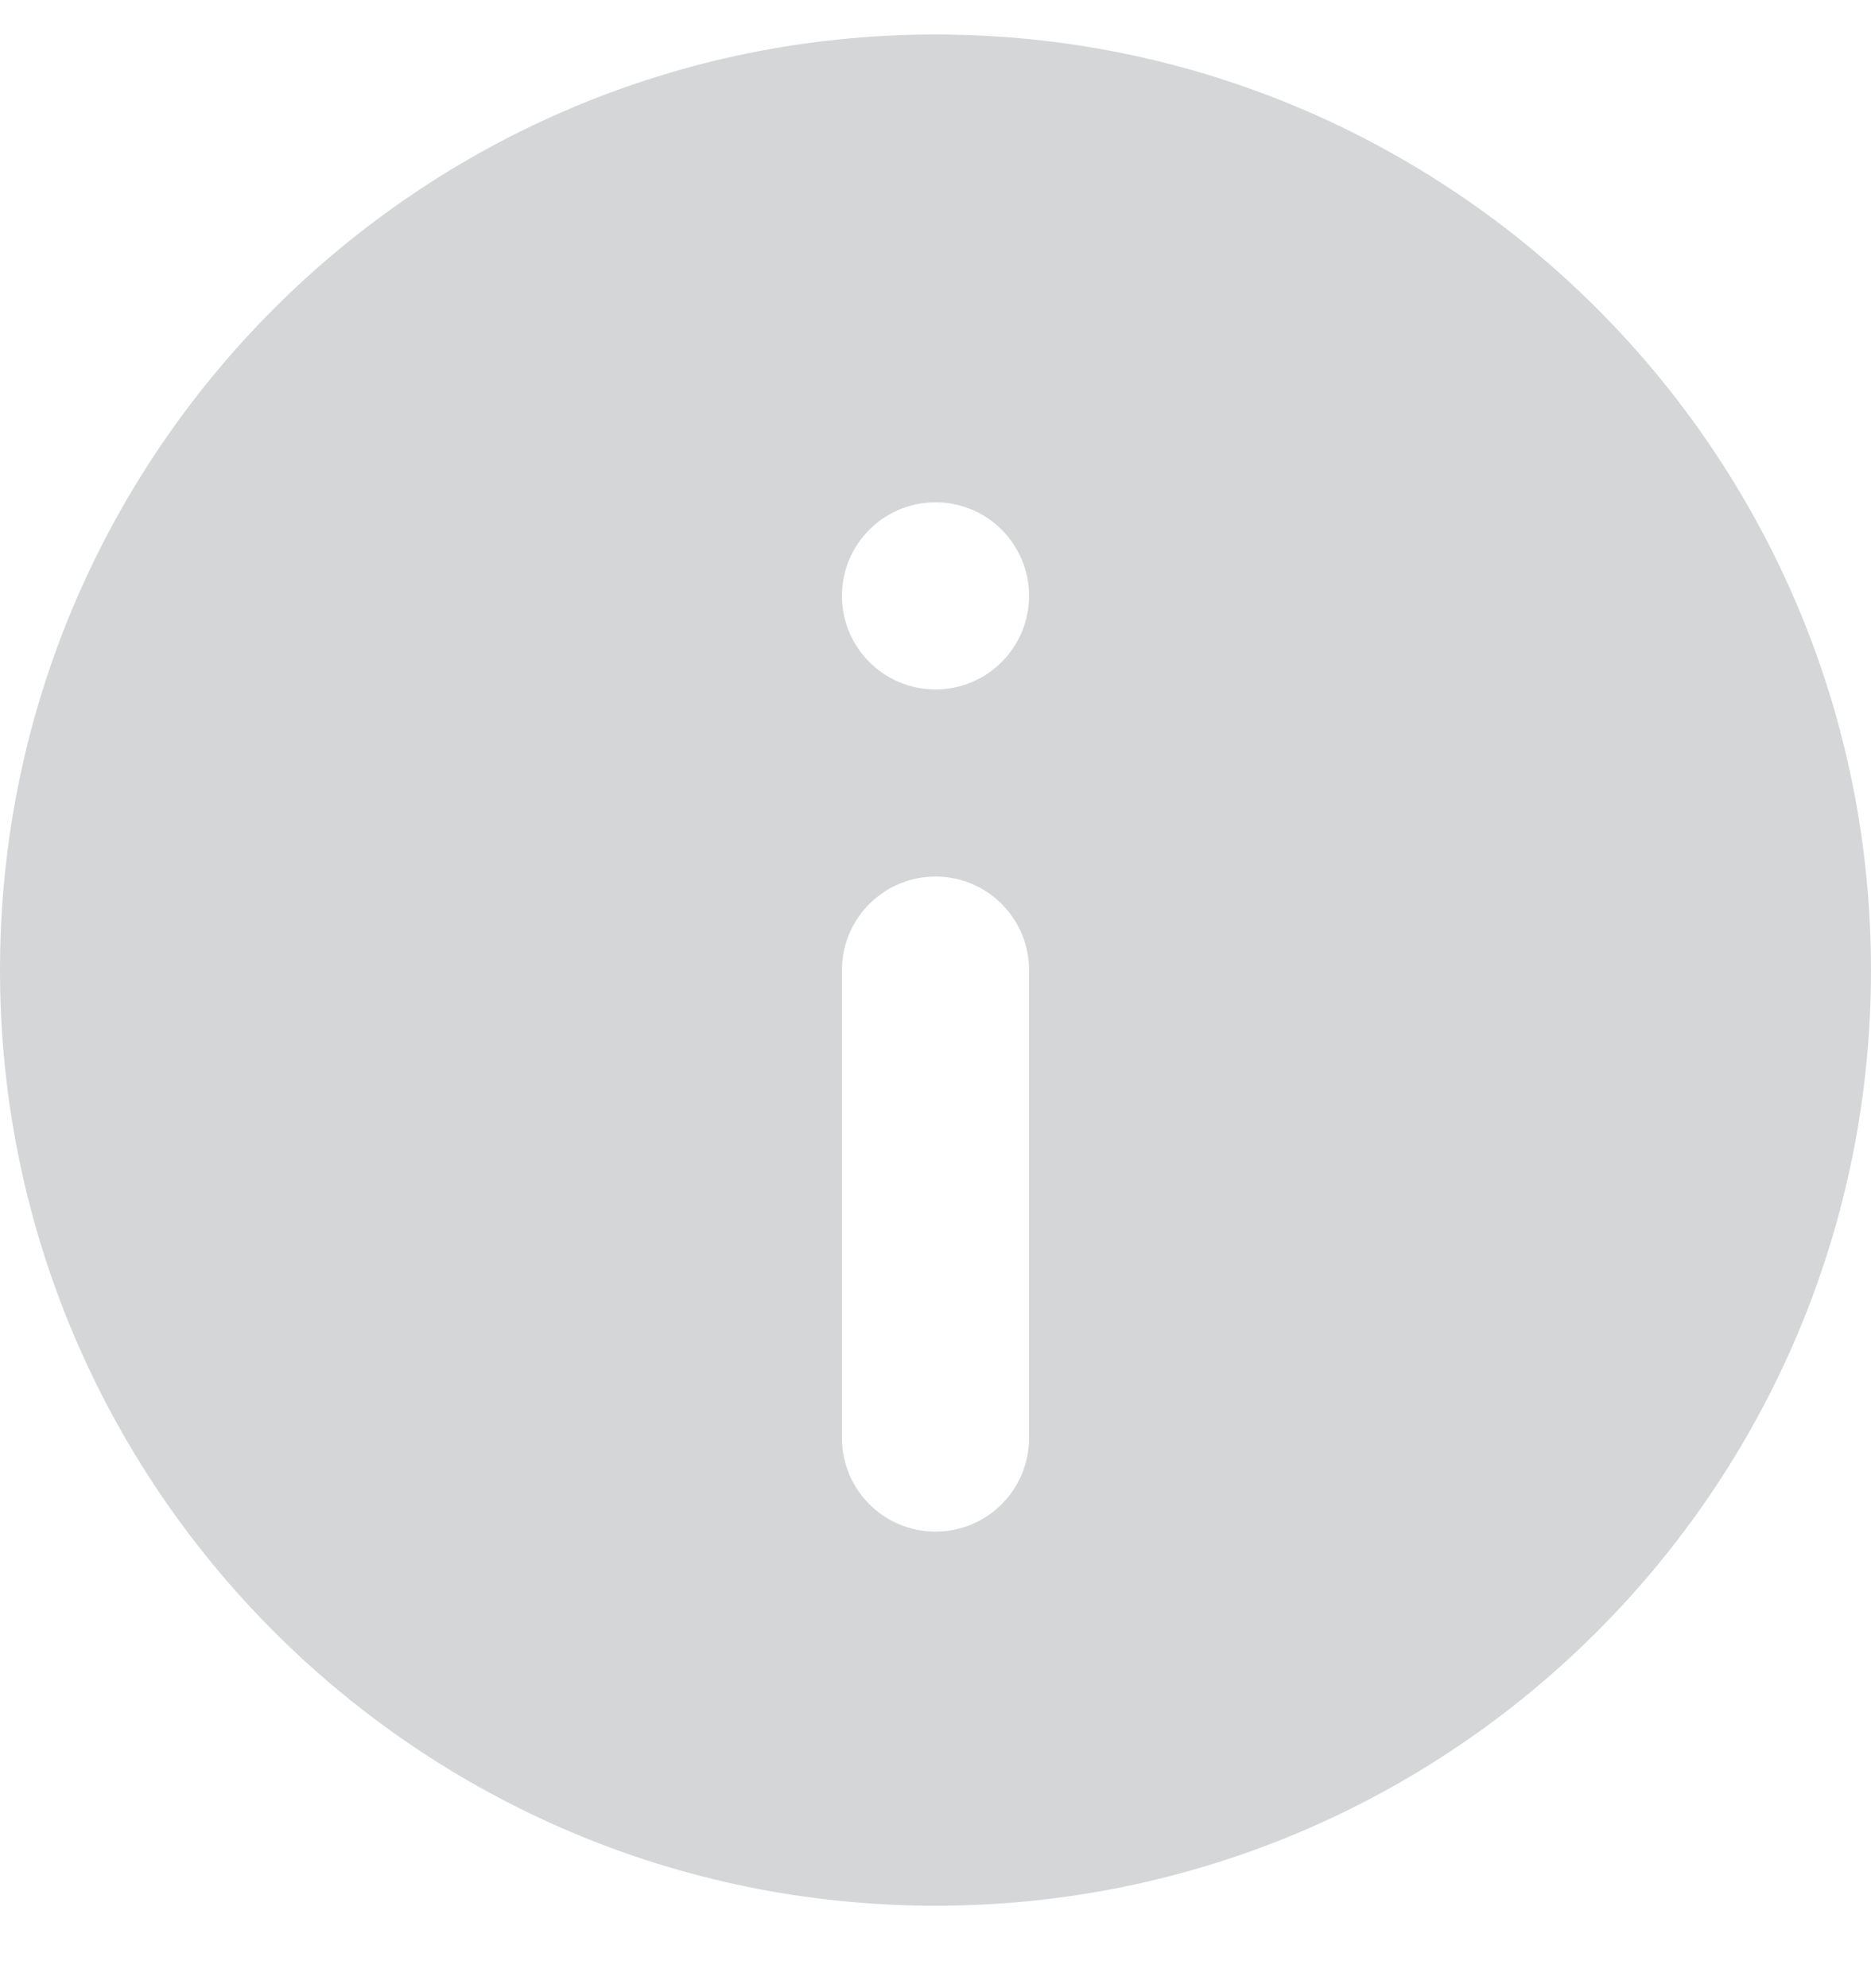 <svg width="16" height="17" viewBox="0 0 16 17" fill="none" xmlns="http://www.w3.org/2000/svg">
<path fill-rule="evenodd" clip-rule="evenodd" d="M16 8.295C16 12.713 12.418 16.295 8 16.295C3.582 16.295 0 12.713 0 8.295C0 3.877 3.582 0.295 8 0.295C12.418 0.295 16 3.877 16 8.295ZM8 7.495C8.442 7.495 8.8 7.853 8.8 8.295V12.296C8.8 12.738 8.442 13.096 8 13.096C7.558 13.096 7.2 12.738 7.2 12.296V8.295C7.2 7.853 7.558 7.495 8 7.495ZM8 5.895C8.442 5.895 8.8 5.537 8.8 5.095C8.8 4.653 8.442 4.295 8 4.295C7.558 4.295 7.2 4.653 7.2 5.095C7.2 5.537 7.558 5.895 8 5.895Z" fill="#D5D6D7"/>
</svg>
